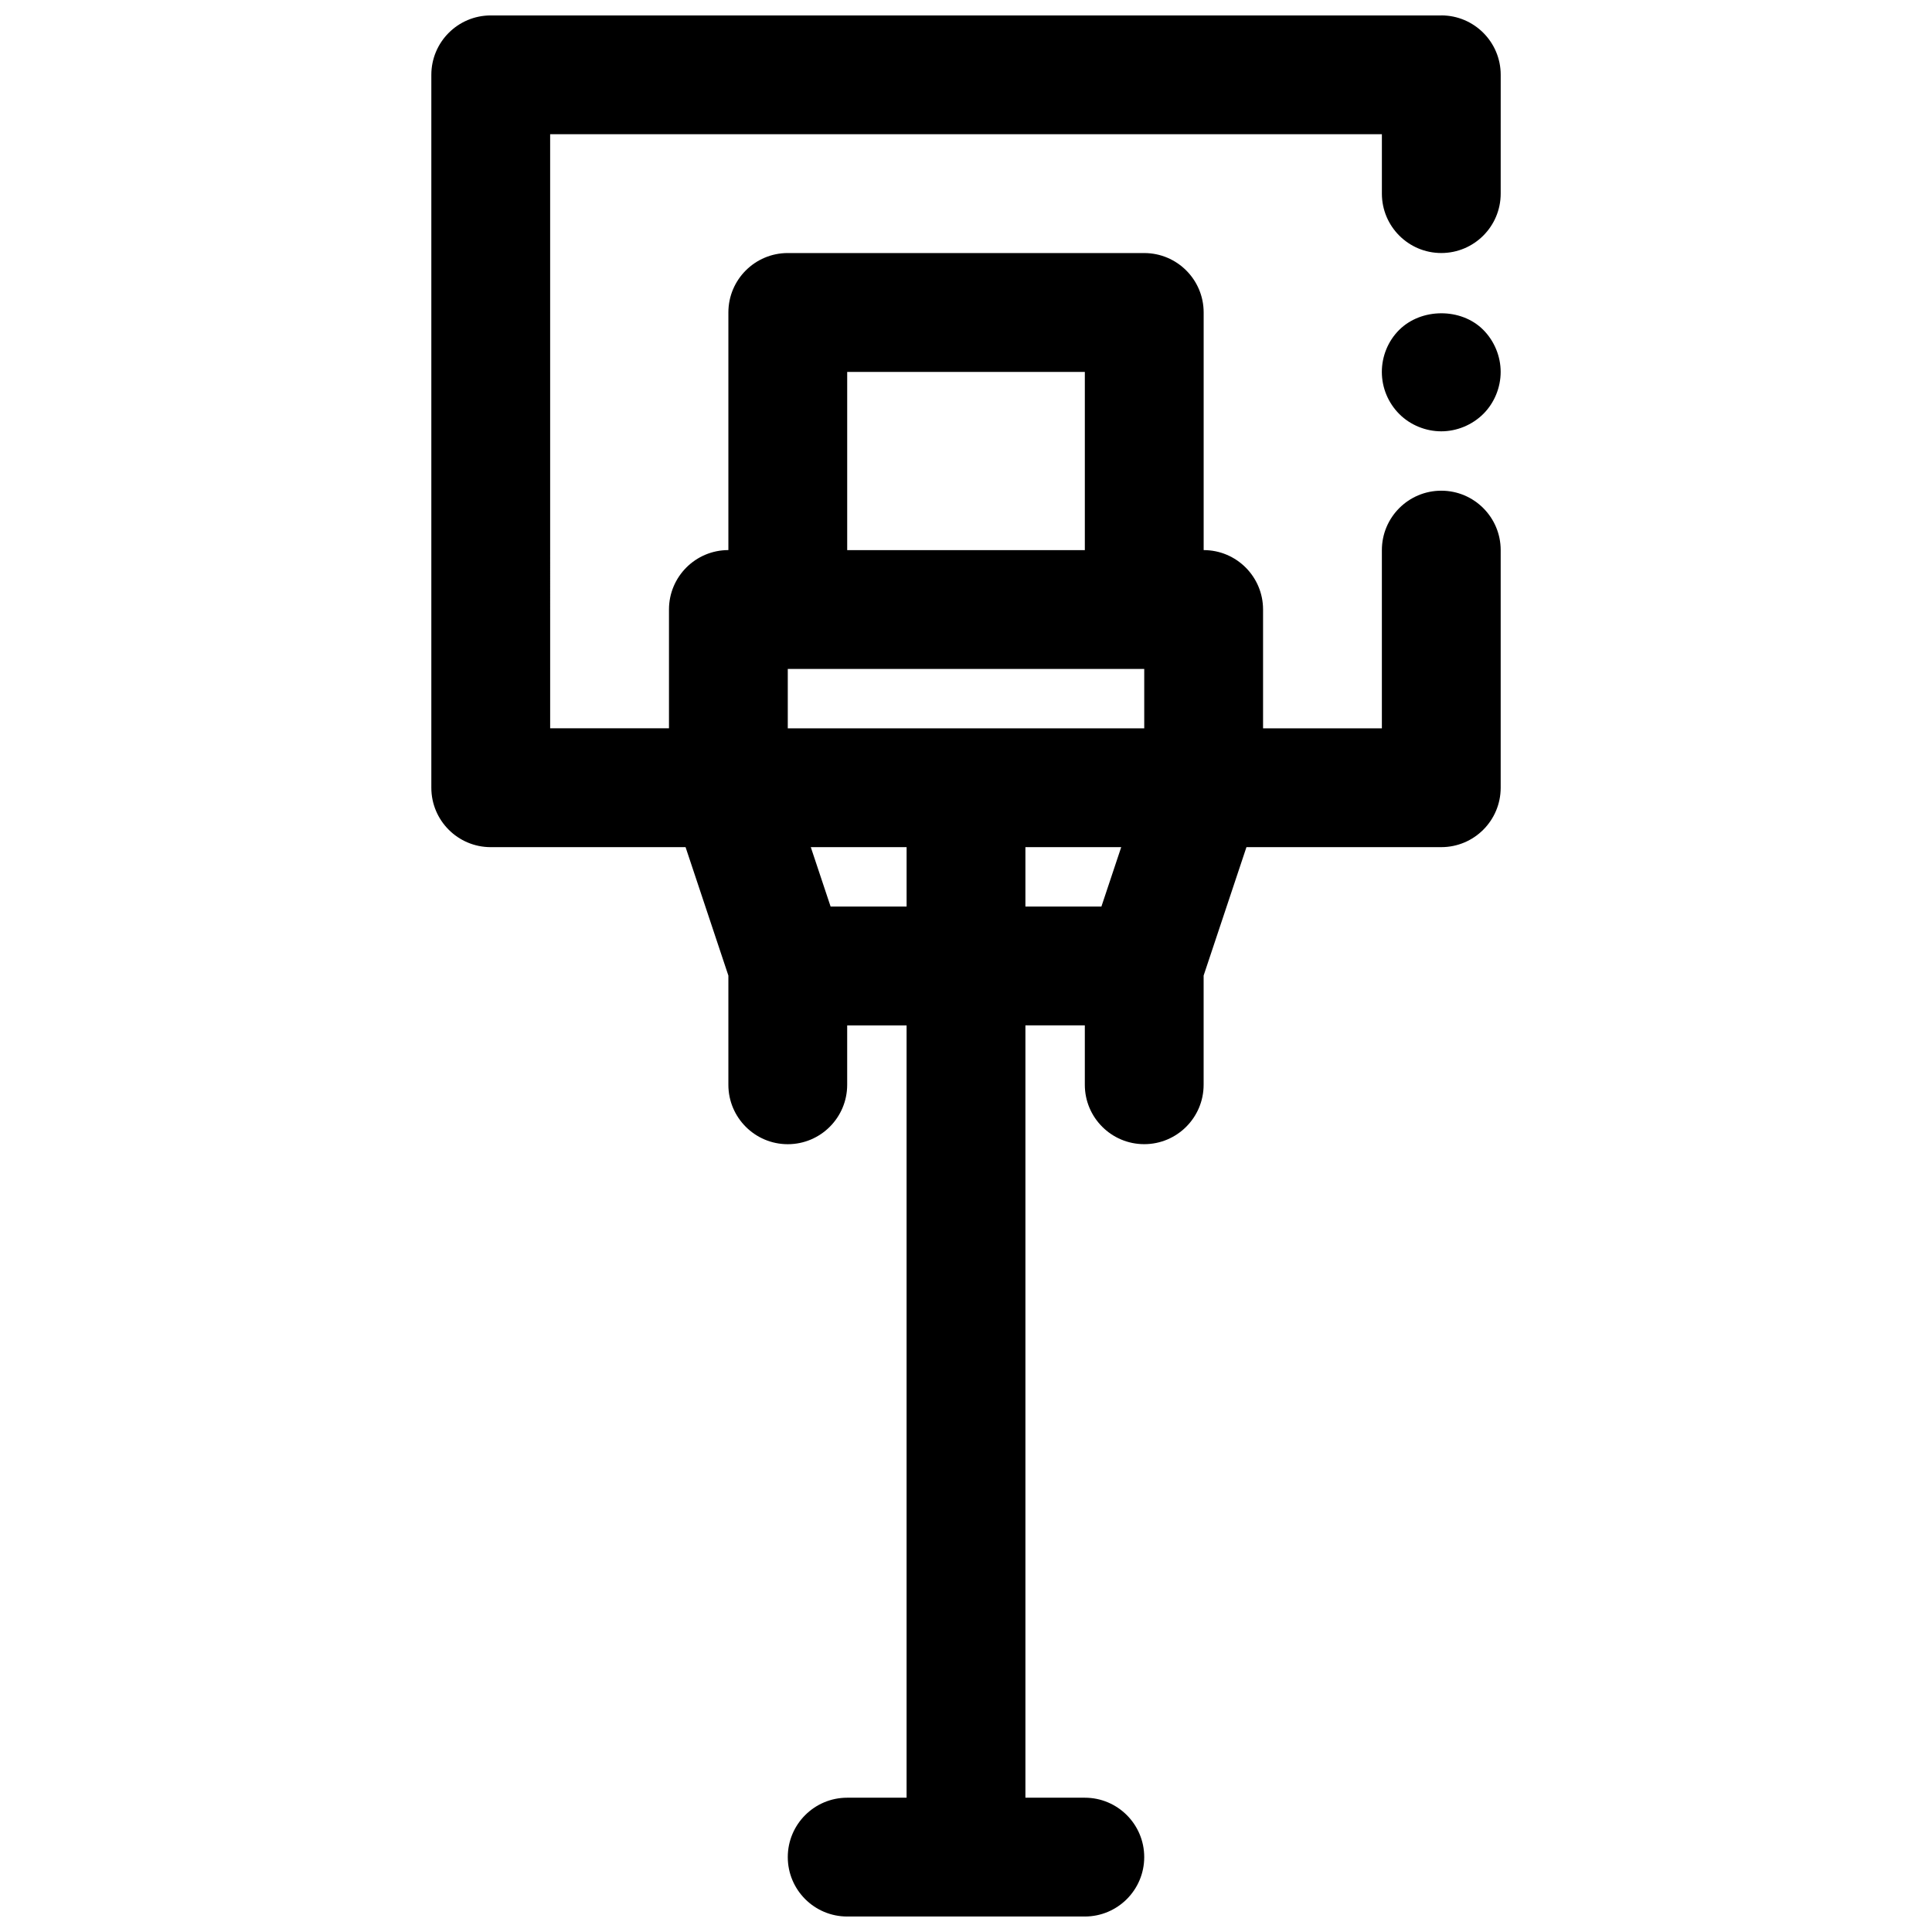 <?xml version="1.0" encoding="UTF-8"?>
<!-- Uploaded to: ICON Repo, www.svgrepo.com, Generator: ICON Repo Mixer Tools -->
<svg width="800px" height="800px" version="1.1" viewBox="144 144 512 512" xmlns="http://www.w3.org/2000/svg">
 <defs>
  <clipPath id="a">
   <path d="m258 148.09h284v503.81h-284z"/>
  </clipPath>
 </defs>
 <g clip-path="url(#a)">
  <path d="m525.95 148.09h-251.9c-8.691 0-15.742 7.055-15.742 15.742v188.93c0 8.691 7.055 15.742 15.742 15.742h51.633l11.344 34.035v28.945c0 8.691 7.055 15.742 15.742 15.742 8.691 0 15.742-7.055 15.742-15.742v-15.742h15.742v204.67h-15.742c-8.691 0-15.742 7.055-15.742 15.742 0 8.691 7.055 15.742 15.742 15.742h62.977c8.691 0 15.742-7.055 15.742-15.742 0-8.691-7.055-15.742-15.742-15.742h-15.742v-204.68h15.742v15.742c0 8.691 7.055 15.742 15.742 15.742 8.691 0 15.742-7.055 15.742-15.742v-28.945l11.348-34.027h51.633c8.691 0 15.742-7.055 15.742-15.742v-62.977c0-8.691-7.055-15.742-15.742-15.742-8.691 0-15.742 7.055-15.742 15.742v47.23h-31.488v-31.488c0-8.691-7.055-15.742-15.742-15.742v-62.977c0-8.691-7.055-15.742-15.742-15.742l-94.469-0.004c-8.691 0-15.742 7.055-15.742 15.742v62.977c-8.691 0-15.742 7.055-15.742 15.742v31.488h-31.488l-0.004-157.44h220.42v15.742c0 8.691 7.055 15.742 15.742 15.742 8.691 0 15.742-7.055 15.742-15.742l0.004-31.488c0-8.688-7.055-15.742-15.746-15.742zm-161.83 236.16-5.25-15.742h25.387v15.742zm51.625-15.742h25.387l-5.25 15.742h-20.137zm-47.23-125.95h62.977v47.23h-62.977zm-15.746 78.719h94.465v15.742l-94.465 0.004z"/>
 </g>
 <path d="m514.77 231.46c-2.914 2.914-4.566 6.93-4.566 11.102s1.652 8.188 4.644 11.18c2.914 2.91 6.996 4.562 11.098 4.562 4.094 0 8.188-1.652 11.18-4.644 2.914-2.91 4.566-7.004 4.566-11.098 0-4.102-1.652-8.188-4.644-11.18-5.824-5.824-16.375-5.824-22.277 0.078z"/>
</svg>